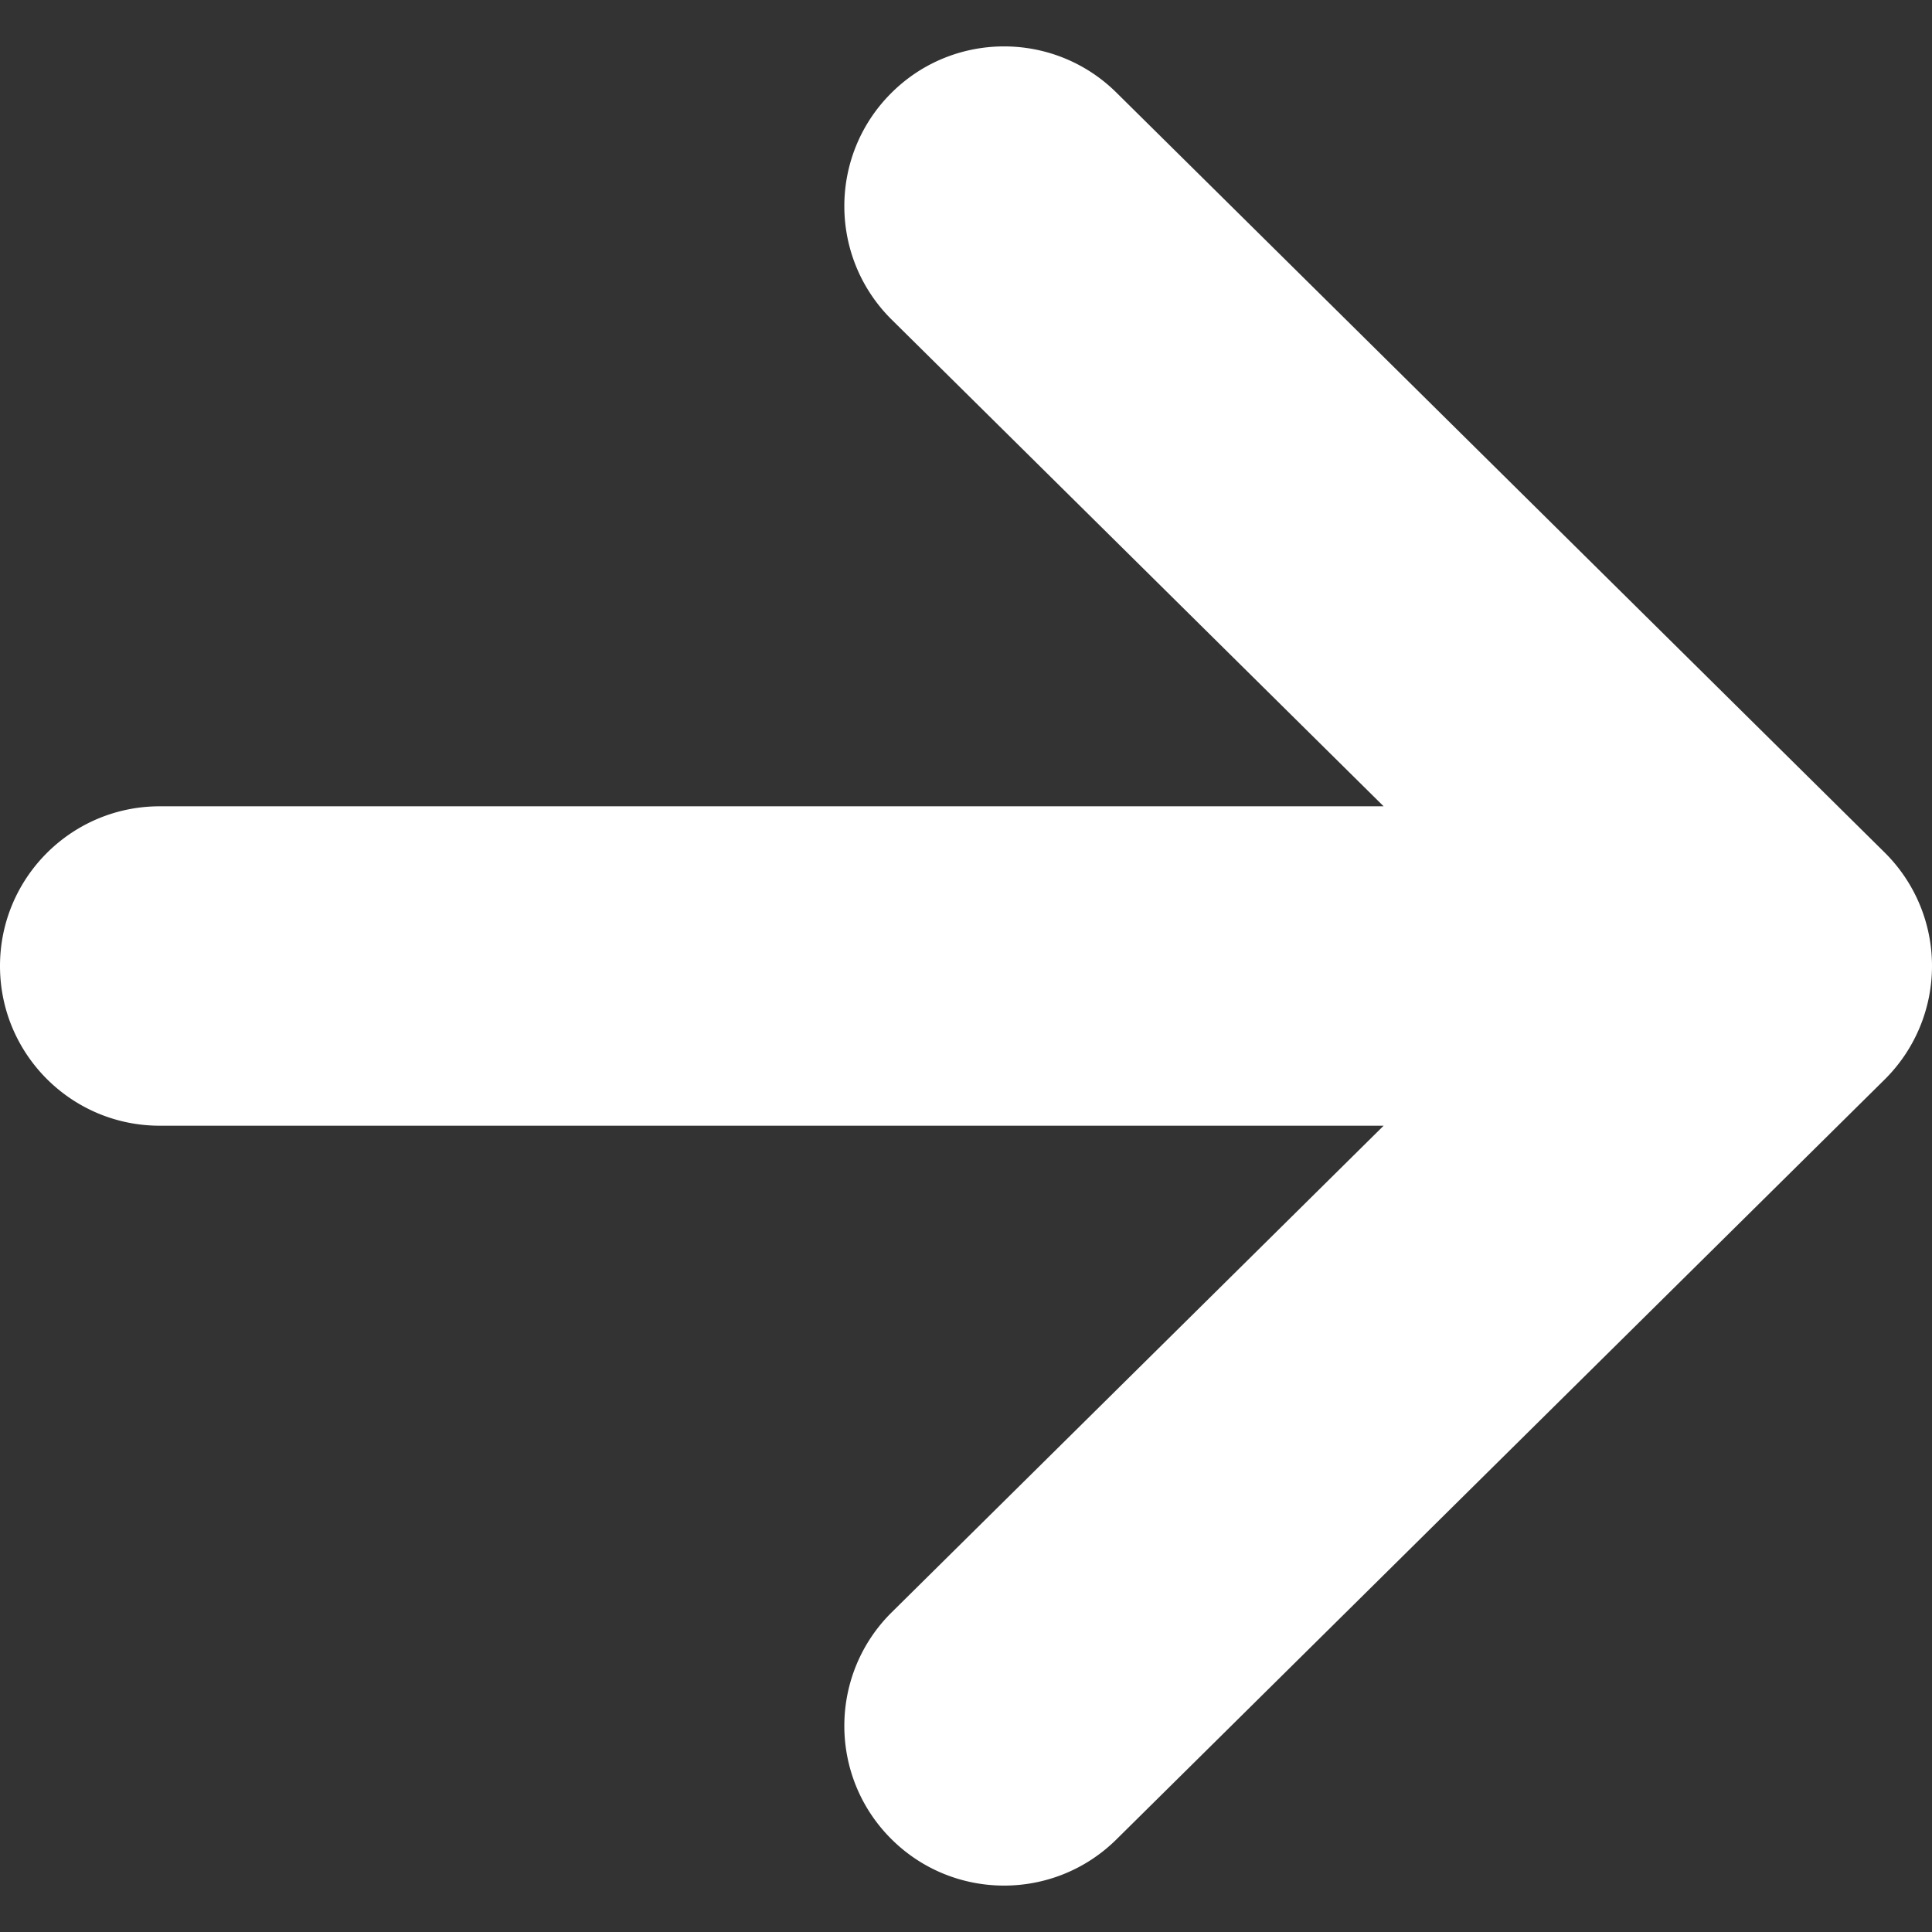 <svg xmlns="http://www.w3.org/2000/svg" viewBox="0 0 512 512" style="width:512px;height:512px"><rect x="0" y="0" width="512" height="512" fill="#333333" stroke="none"/><path d="M499.436 225.905L295.858 24.536c-16.623-16.438-43.428-16.305-59.866.328-16.438 16.613-16.294 43.418.329 59.856l130.356 128.958H42.329C18.956 213.679 0 232.624 0 255.997c0 23.383 18.956 42.328 42.329 42.328h324.347L236.321 427.273c-16.623 16.438-16.767 43.254-.329 59.867 16.438 16.622 43.243 16.766 59.866.328L499.436 286.1A42.34 42.34 0 00512 255.998a42.315 42.315 0 00-12.564-30.093z" fill="#fff"/></svg>